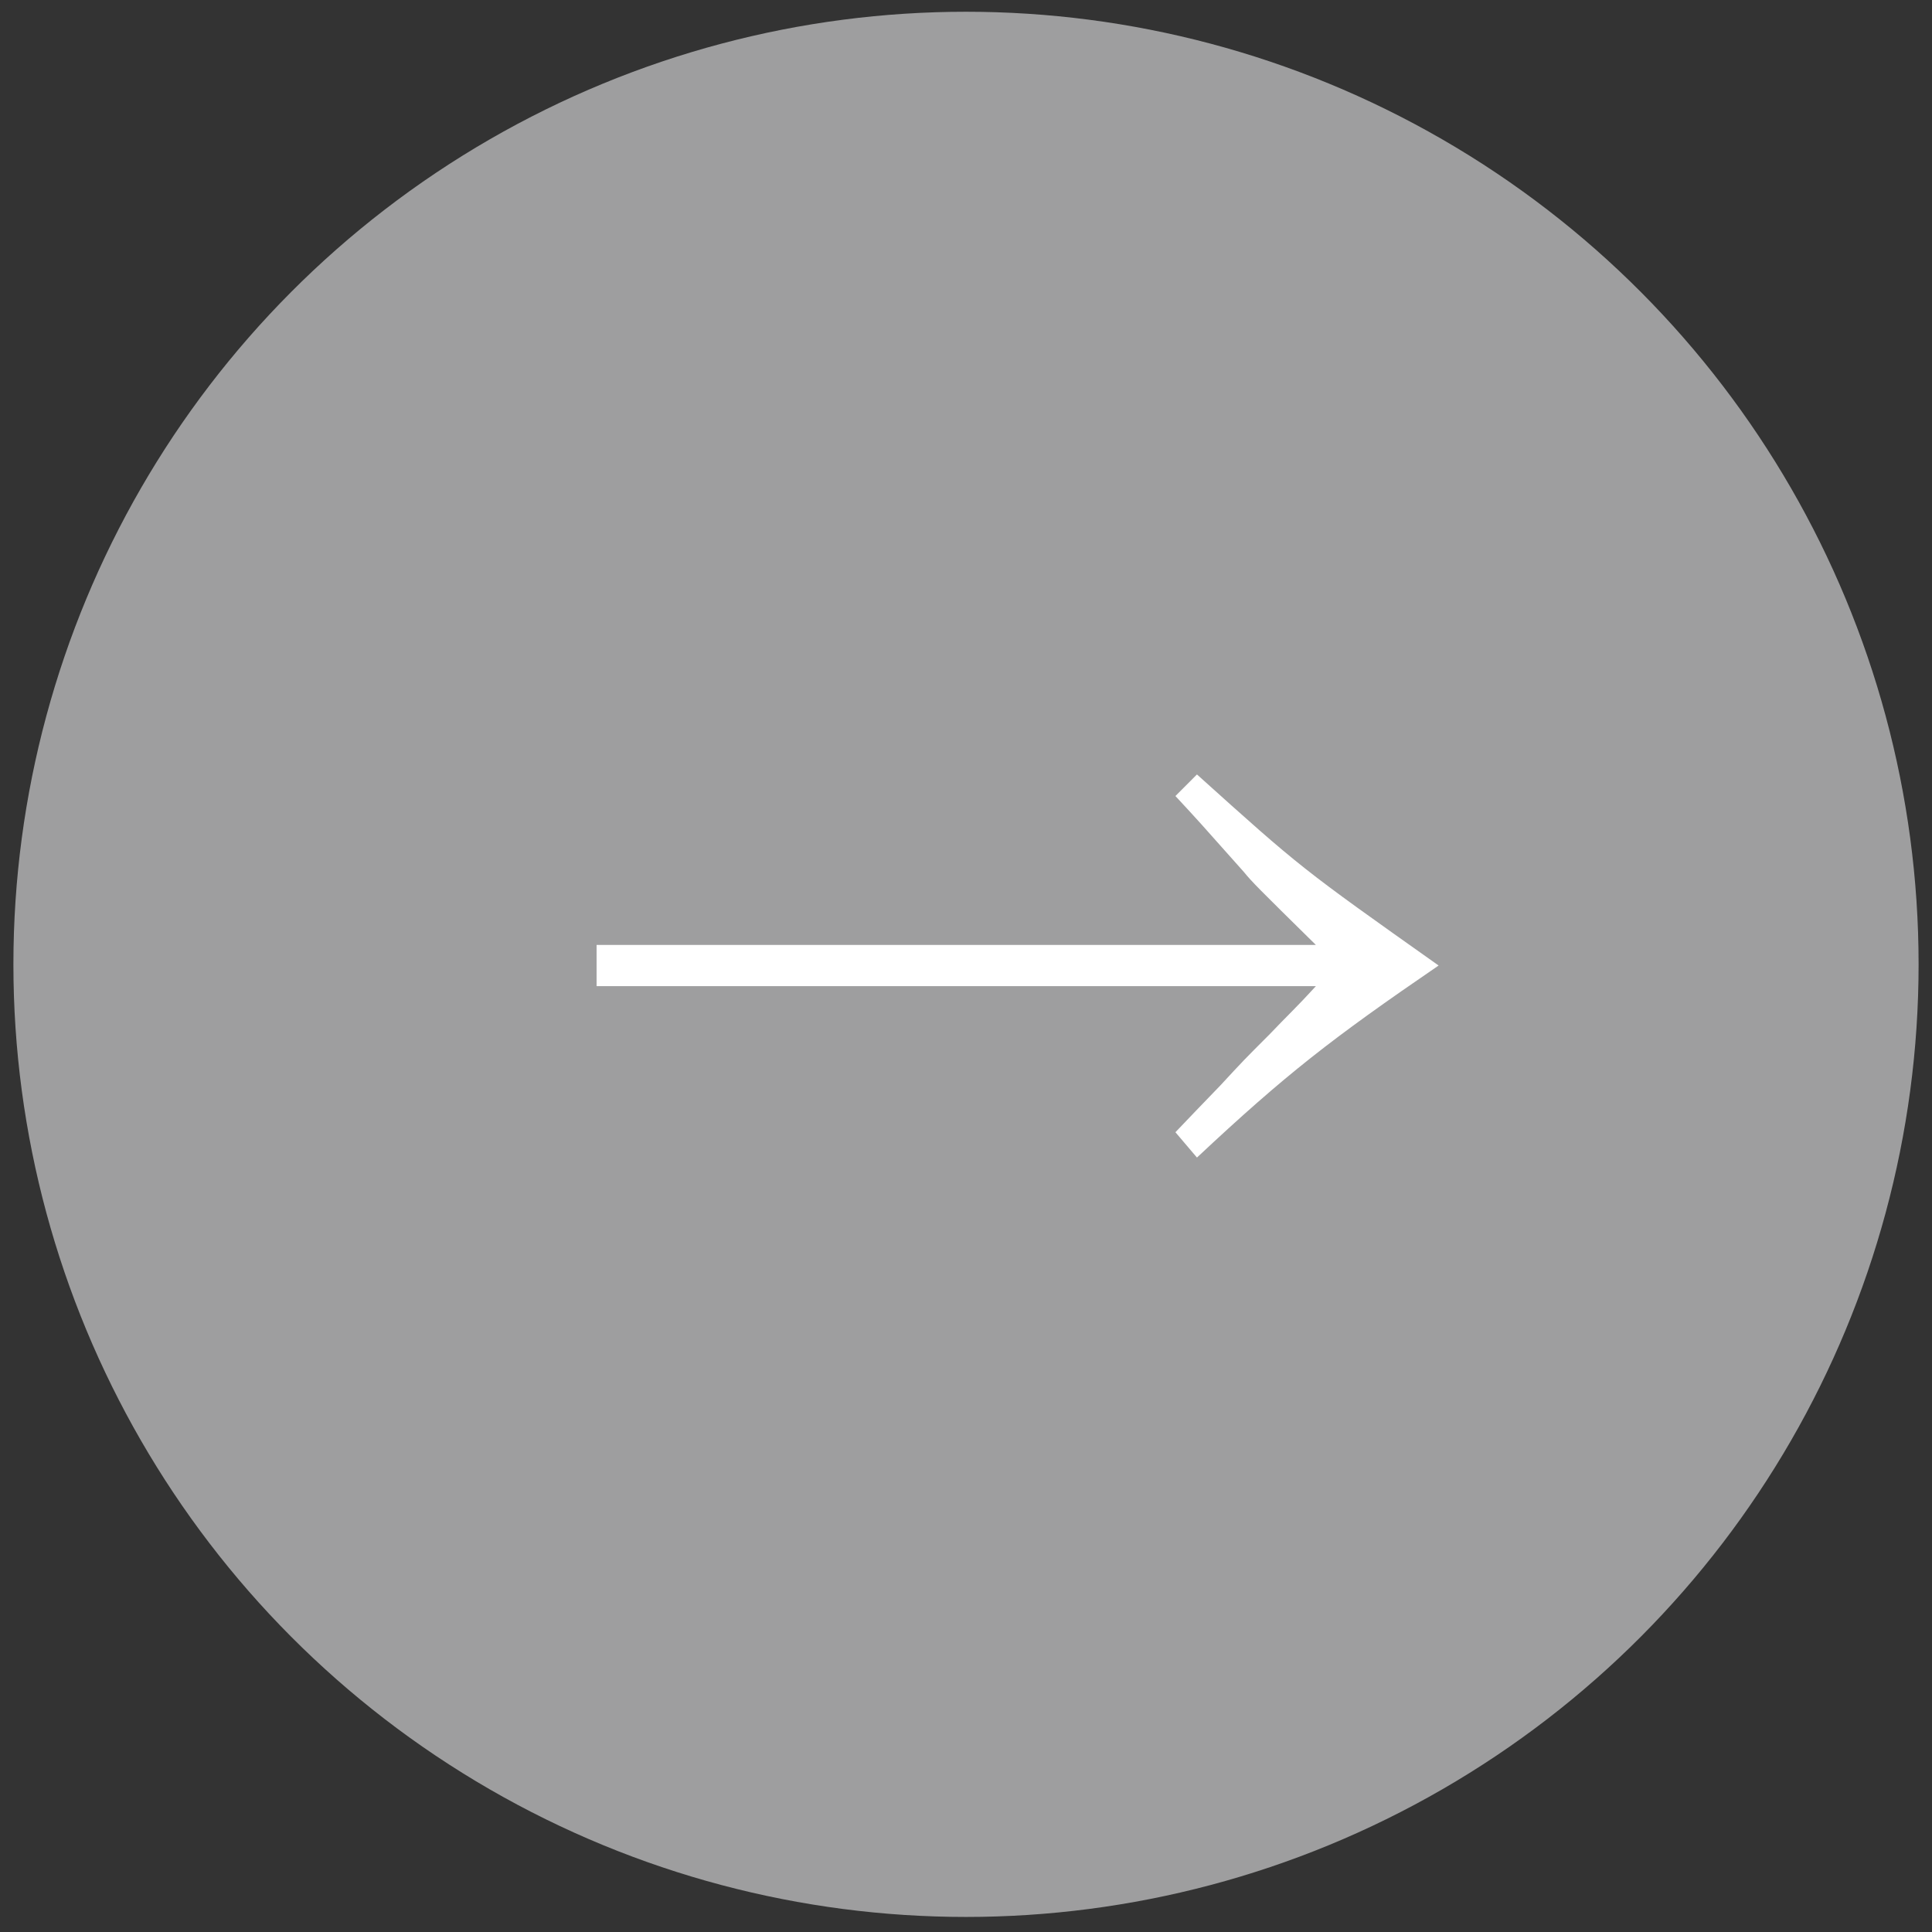 <?xml version="1.0" encoding="utf-8"?>
<!-- Generator: Adobe Illustrator 22.1.0, SVG Export Plug-In . SVG Version: 6.00 Build 0)  -->
<!DOCTYPE svg PUBLIC "-//W3C//DTD SVG 1.1//EN" "http://www.w3.org/Graphics/SVG/1.1/DTD/svg11.dtd">
<svg version="1.1" id="svg" xmlns="http://www.w3.org/2000/svg" xmlns:xlink="http://www.w3.org/1999/xlink" x="0px" y="0px"
	 viewBox="0 0 48 48" style="enable-background:new 0 0 48 48;" xml:space="preserve">
<rect x="0" y="0" width="48" height="48" fill="#333333" stroke="none"/>
<circle id="circle" style="fill:#9E9E9F;" cx="24" cy="23.959" r="23.667"/>
<g id="arrow">
	<path style="fill:#FFFFFF;" d="M29.738,19.241c2.584,2.326,2.584,2.326,6.004,4.747c-2.652,1.814-3.793,2.699-6.004,4.771l-0.535-0.629
		c0.488-0.512,0.512-0.536,1.117-1.163c0.582-0.629,0.582-0.629,1.21-1.257c0.442-0.465,0.675-0.675,1.163-1.209H14.822v-1.024
		h17.871c-1.441-1.419-1.582-1.559-1.791-1.815c-1.117-1.257-1.117-1.257-1.699-1.885L29.738,19.241z"/>
</g>
</svg>
